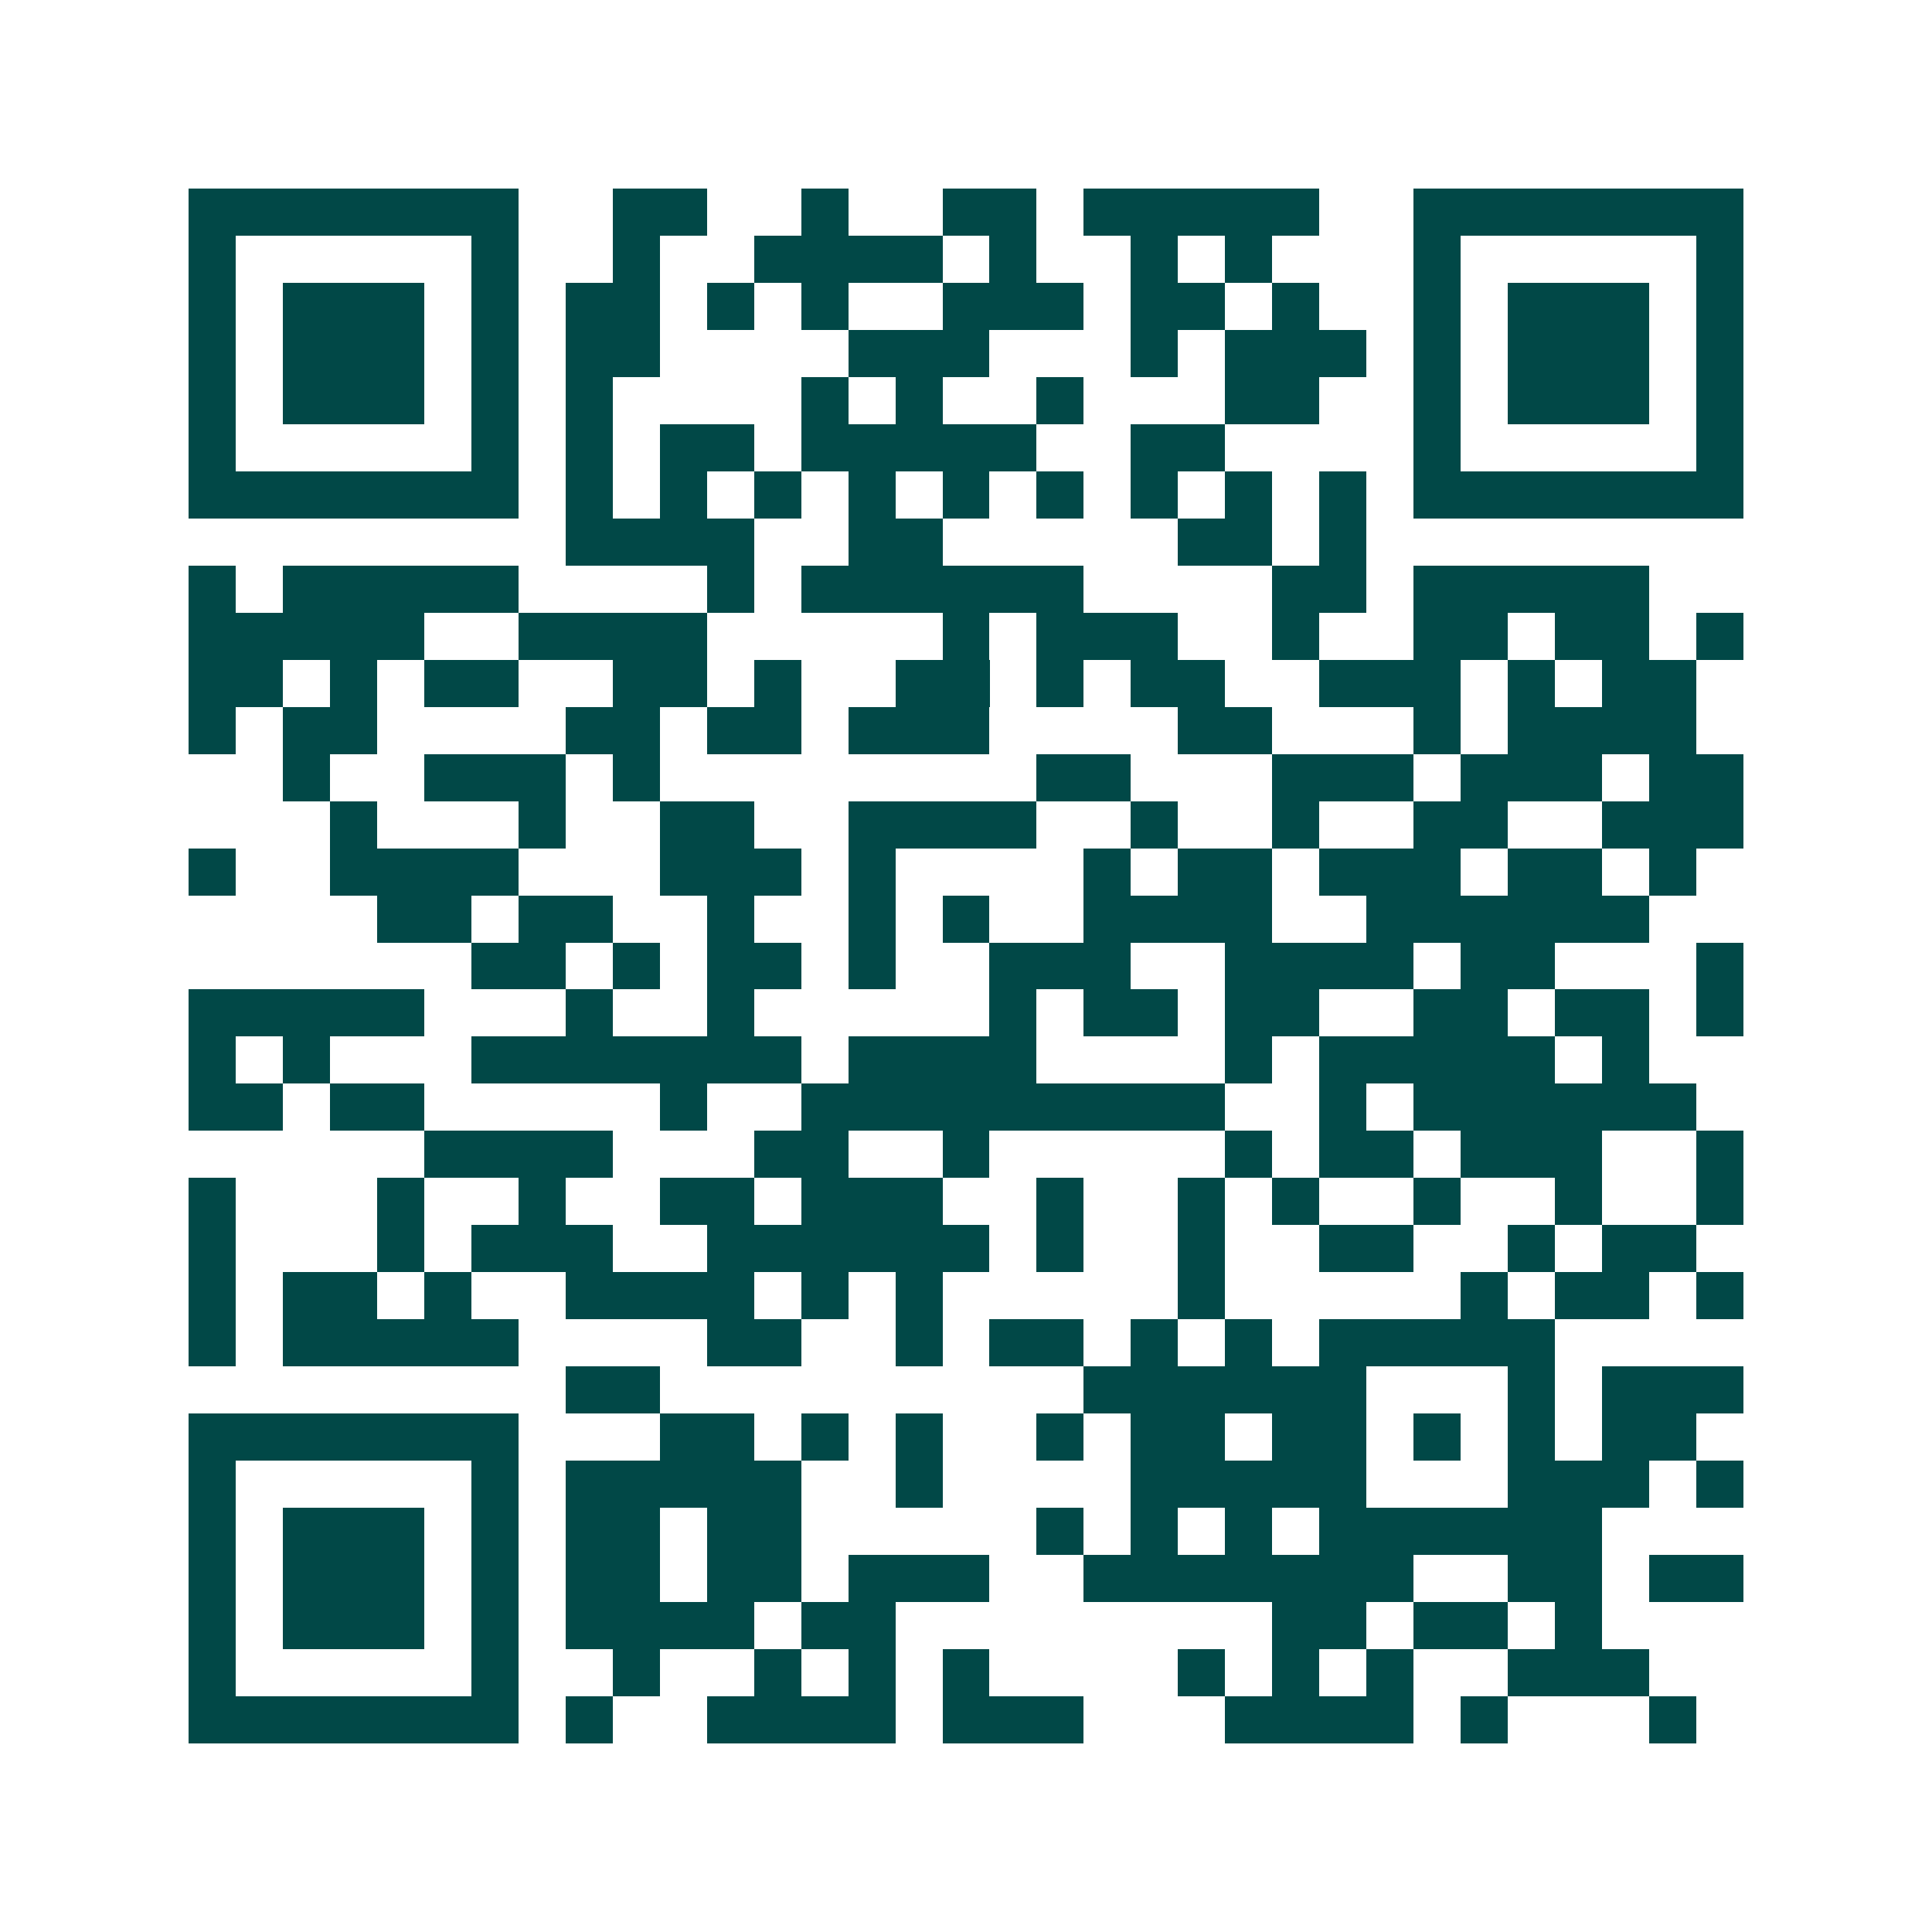 <svg xmlns="http://www.w3.org/2000/svg" width="200" height="200" viewBox="0 0 41 41" shape-rendering="crispEdges"><path fill="#ffffff" d="M0 0h41v41H0z"/><path stroke="#014847" d="M4 4.5h7m2 0h2m2 0h1m2 0h2m1 0h5m2 0h7M4 5.5h1m5 0h1m2 0h1m2 0h4m1 0h1m2 0h1m1 0h1m3 0h1m5 0h1M4 6.5h1m1 0h3m1 0h1m1 0h2m1 0h1m1 0h1m2 0h3m1 0h2m1 0h1m2 0h1m1 0h3m1 0h1M4 7.5h1m1 0h3m1 0h1m1 0h2m4 0h3m3 0h1m1 0h3m1 0h1m1 0h3m1 0h1M4 8.5h1m1 0h3m1 0h1m1 0h1m4 0h1m1 0h1m2 0h1m3 0h2m2 0h1m1 0h3m1 0h1M4 9.5h1m5 0h1m1 0h1m1 0h2m1 0h5m2 0h2m4 0h1m5 0h1M4 10.5h7m1 0h1m1 0h1m1 0h1m1 0h1m1 0h1m1 0h1m1 0h1m1 0h1m1 0h1m1 0h7M12 11.5h4m2 0h2m5 0h2m1 0h1M4 12.5h1m1 0h5m4 0h1m1 0h6m4 0h2m1 0h5M4 13.5h5m2 0h4m5 0h1m1 0h3m2 0h1m2 0h2m1 0h2m1 0h1M4 14.5h2m1 0h1m1 0h2m2 0h2m1 0h1m2 0h2m1 0h1m1 0h2m2 0h3m1 0h1m1 0h2M4 15.5h1m1 0h2m4 0h2m1 0h2m1 0h3m4 0h2m3 0h1m1 0h4M6 16.5h1m2 0h3m1 0h1m8 0h2m3 0h3m1 0h3m1 0h2M7 17.5h1m3 0h1m2 0h2m2 0h4m2 0h1m2 0h1m2 0h2m2 0h3M4 18.5h1m2 0h4m3 0h3m1 0h1m4 0h1m1 0h2m1 0h3m1 0h2m1 0h1M8 19.5h2m1 0h2m2 0h1m2 0h1m1 0h1m2 0h4m2 0h6M10 20.5h2m1 0h1m1 0h2m1 0h1m2 0h3m2 0h4m1 0h2m3 0h1M4 21.5h5m3 0h1m2 0h1m5 0h1m1 0h2m1 0h2m2 0h2m1 0h2m1 0h1M4 22.5h1m1 0h1m3 0h7m1 0h4m4 0h1m1 0h5m1 0h1M4 23.5h2m1 0h2m5 0h1m2 0h9m2 0h1m1 0h6M9 24.5h4m3 0h2m2 0h1m5 0h1m1 0h2m1 0h3m2 0h1M4 25.5h1m3 0h1m2 0h1m2 0h2m1 0h3m2 0h1m2 0h1m1 0h1m2 0h1m2 0h1m2 0h1M4 26.5h1m3 0h1m1 0h3m2 0h6m1 0h1m2 0h1m2 0h2m2 0h1m1 0h2M4 27.5h1m1 0h2m1 0h1m2 0h4m1 0h1m1 0h1m5 0h1m5 0h1m1 0h2m1 0h1M4 28.5h1m1 0h5m4 0h2m2 0h1m1 0h2m1 0h1m1 0h1m1 0h5M12 29.5h2m9 0h6m3 0h1m1 0h3M4 30.5h7m3 0h2m1 0h1m1 0h1m2 0h1m1 0h2m1 0h2m1 0h1m1 0h1m1 0h2M4 31.5h1m5 0h1m1 0h5m2 0h1m4 0h5m3 0h3m1 0h1M4 32.5h1m1 0h3m1 0h1m1 0h2m1 0h2m5 0h1m1 0h1m1 0h1m1 0h6M4 33.5h1m1 0h3m1 0h1m1 0h2m1 0h2m1 0h3m2 0h7m2 0h2m1 0h2M4 34.5h1m1 0h3m1 0h1m1 0h4m1 0h2m8 0h2m1 0h2m1 0h1M4 35.5h1m5 0h1m2 0h1m2 0h1m1 0h1m1 0h1m4 0h1m1 0h1m1 0h1m2 0h3M4 36.5h7m1 0h1m2 0h4m1 0h3m3 0h4m1 0h1m3 0h1"/></svg>
